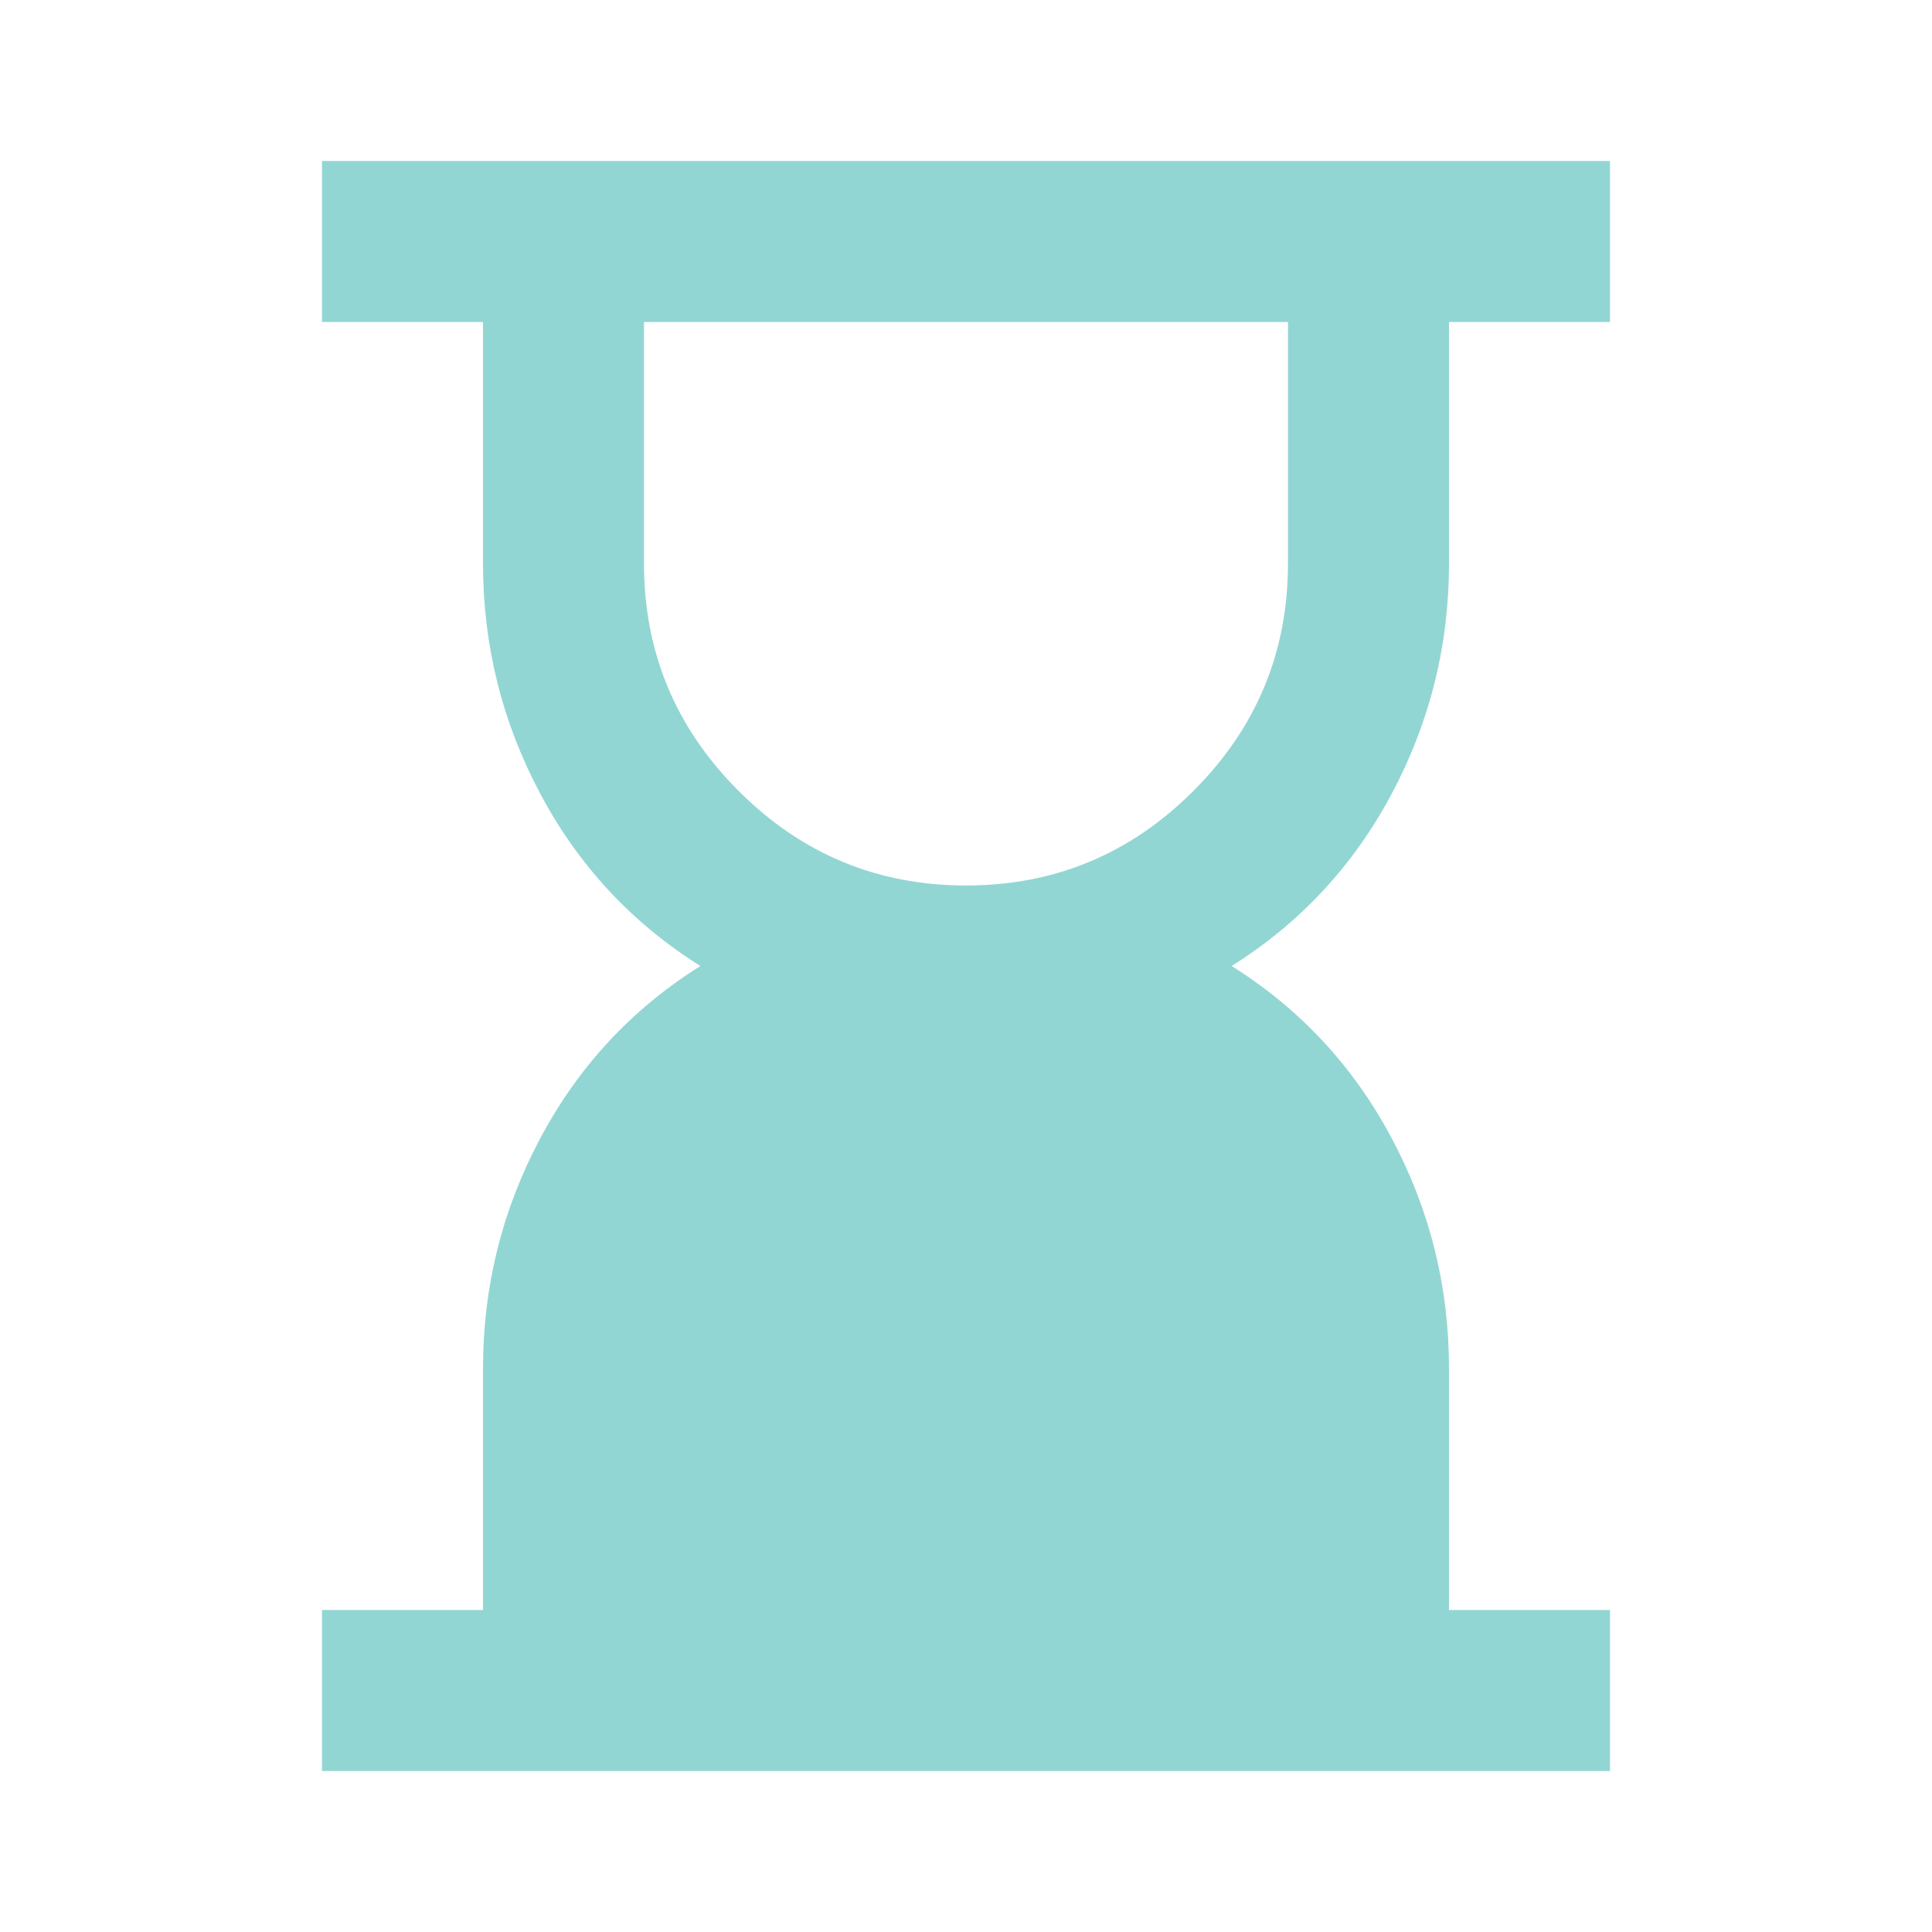 <svg width="58" height="58" viewBox="0 0 58 58" fill="none" xmlns="http://www.w3.org/2000/svg">
<path d="M29 26.583C31.658 26.583 33.934 25.637 35.827 23.744C37.72 21.851 38.666 19.575 38.666 16.917V9.667H19.333V16.917C19.333 19.575 20.28 21.851 22.173 23.744C24.066 25.637 26.341 26.583 29 26.583ZM9.666 53.167V48.333H14.5V41.083C14.5 38.626 15.074 36.32 16.222 34.166C17.37 32.011 18.971 30.289 21.025 29C18.971 27.711 17.37 25.989 16.222 23.834C15.074 21.679 14.5 19.373 14.5 16.917V9.667H9.666V4.833H48.333V9.667H43.5V16.917C43.5 19.373 42.926 21.679 41.778 23.834C40.63 25.989 39.029 27.711 36.975 29C39.029 30.289 40.63 32.011 41.778 34.166C42.926 36.32 43.5 38.626 43.5 41.083V48.333H48.333V53.167H9.666Z" fill="#92D6D4"/>
</svg>
